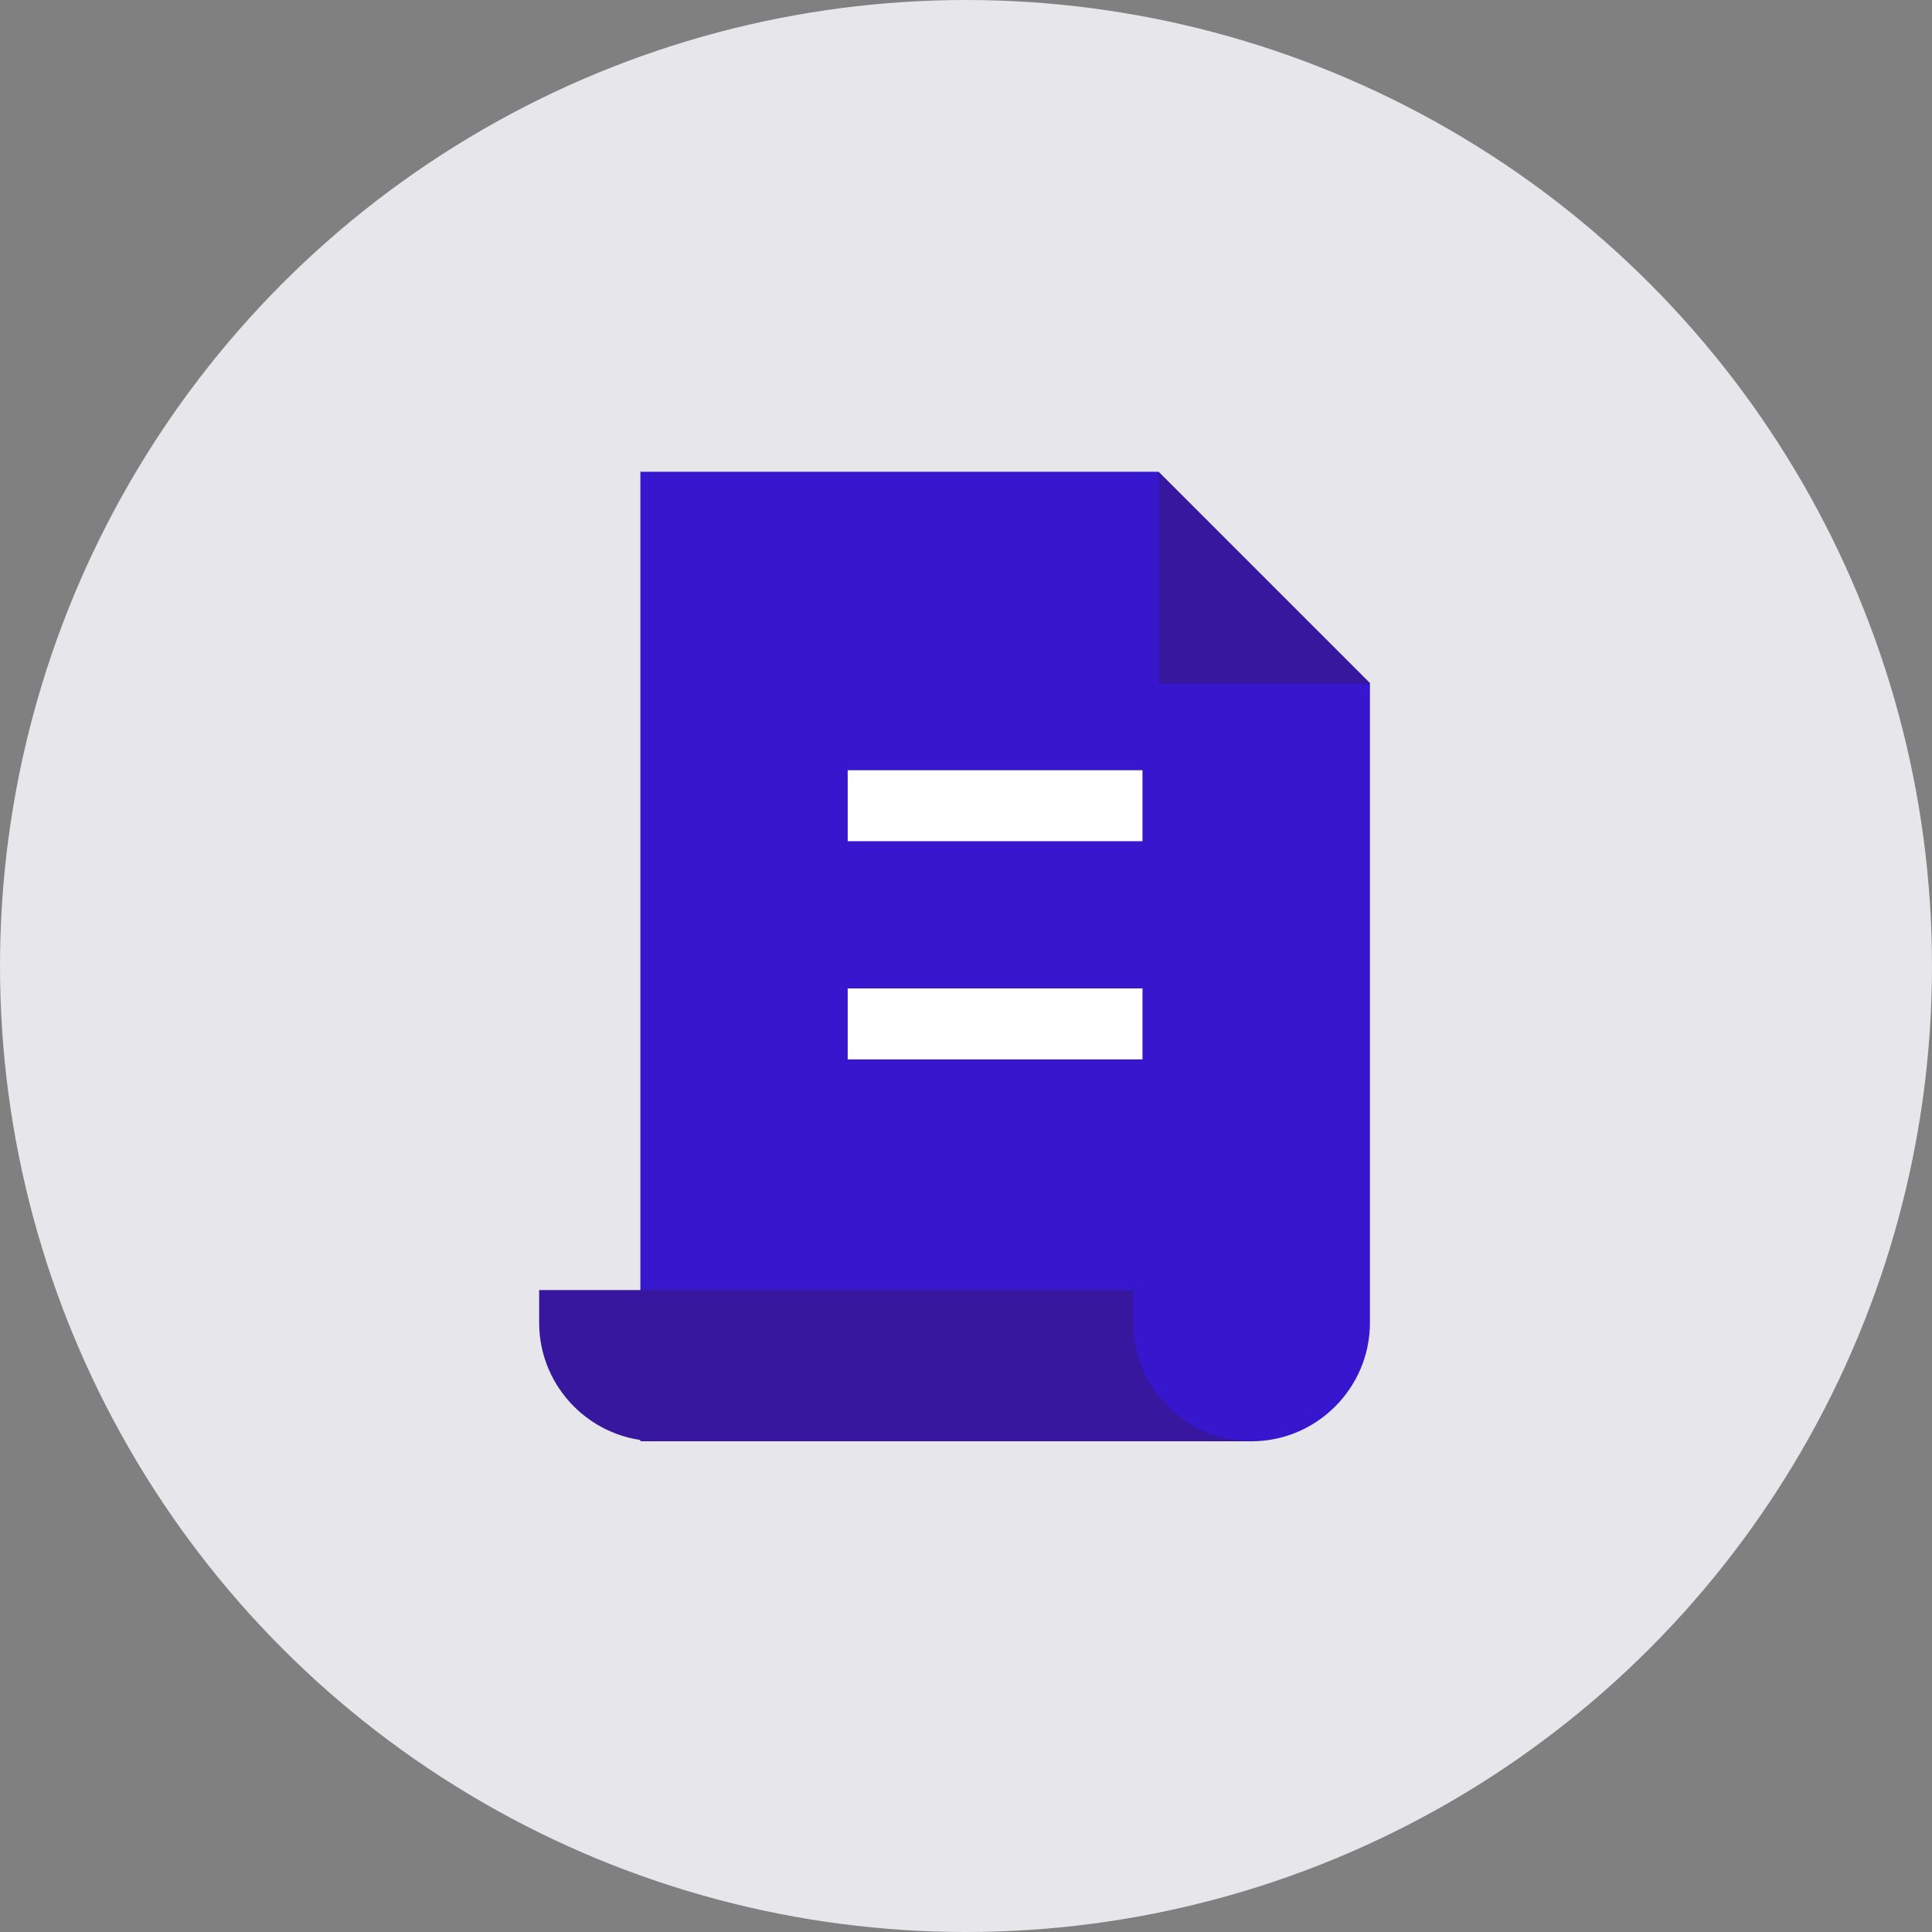 <svg width="80" height="80" viewBox="0 0 80 80" fill="none" xmlns="http://www.w3.org/2000/svg">
<rect x="0" y="0" width="80" height="80" fill="#808080" stroke="none"/>
<circle cx="40" cy="40" r="40" fill="#E6E6EB"/>
<path d="M47.976 19.535H26.517V59.681H51.817C54.522 59.681 56.726 57.476 56.726 54.771V28.302L47.959 19.535H47.976Z" fill="#3617CE"/>
<path d="M46.924 54.771V53.418H22.325V54.771C22.325 57.476 24.53 59.68 27.235 59.68H51.834C49.128 59.68 46.924 57.476 46.924 54.771Z" fill="#36179E"/>
<path d="M56.744 28.302L47.977 19.535V28.302H56.744Z" fill="#36179E"/>
<path d="M47.308 31.893H35.101V34.832H47.308V31.893Z" fill="white"/>
<path d="M47.308 40.928H35.101V43.867H47.308V40.928Z" fill="white"/>
</svg>
